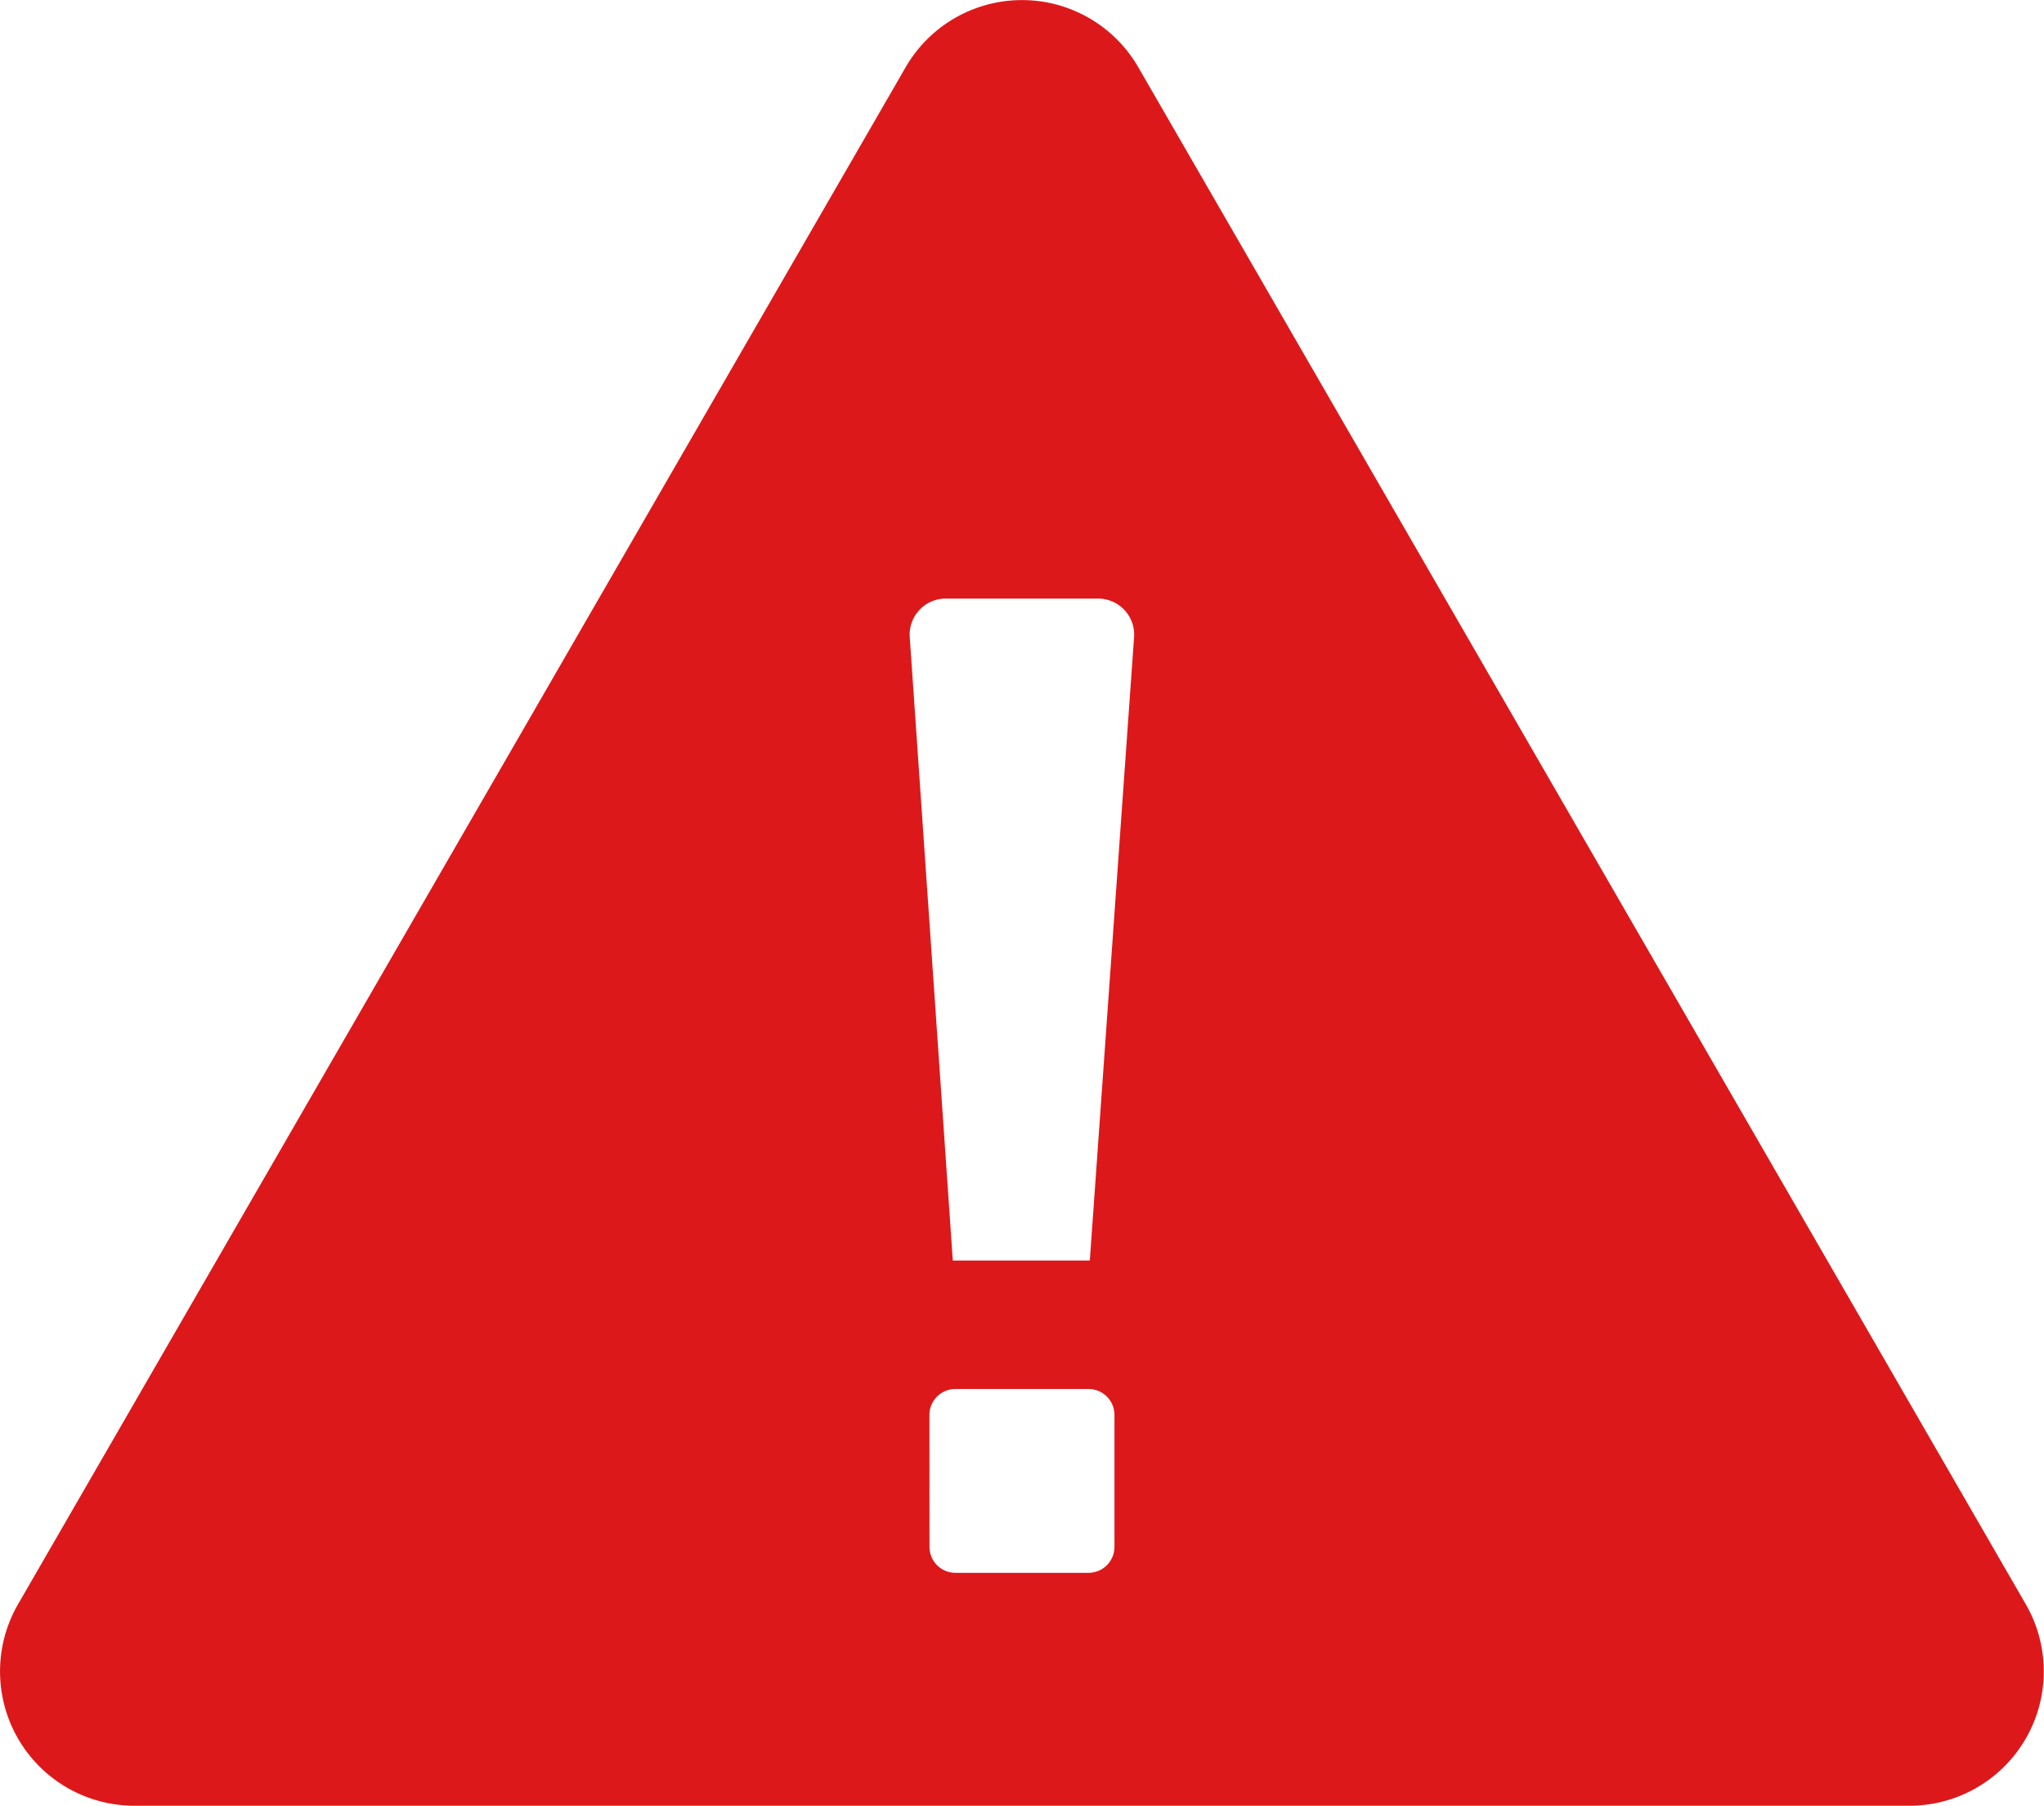 <svg xmlns="http://www.w3.org/2000/svg" width="33.998" height="30.036" viewBox="0 0 33.998 30.036">
  <g id="注意マークのアイコン_1" data-name="注意マークのアイコン 1" transform="translate(0 0)">
    <path id="パス_173" data-name="パス 173" d="M2.237,59.869H31.76a2.234,2.234,0,0,0,1.935-3.351L18.933,30.951a2.234,2.234,0,0,0-3.869,0L.3,56.518A2.234,2.234,0,0,0,2.237,59.869Zm13.222-6.5a.432.432,0,0,1,.431-.432h2.215a.432.432,0,0,1,.432.432v2.194a.432.432,0,0,1-.432.432H15.891a.432.432,0,0,1-.431-.432Zm-.328-12.951a.6.6,0,0,1,.62-.628h2.493a.6.6,0,0,1,.62.63L18.127,50.8H15.848Z" transform="translate(0 -29.833)" fill="#dd181a"/>
  </g>
</svg>
